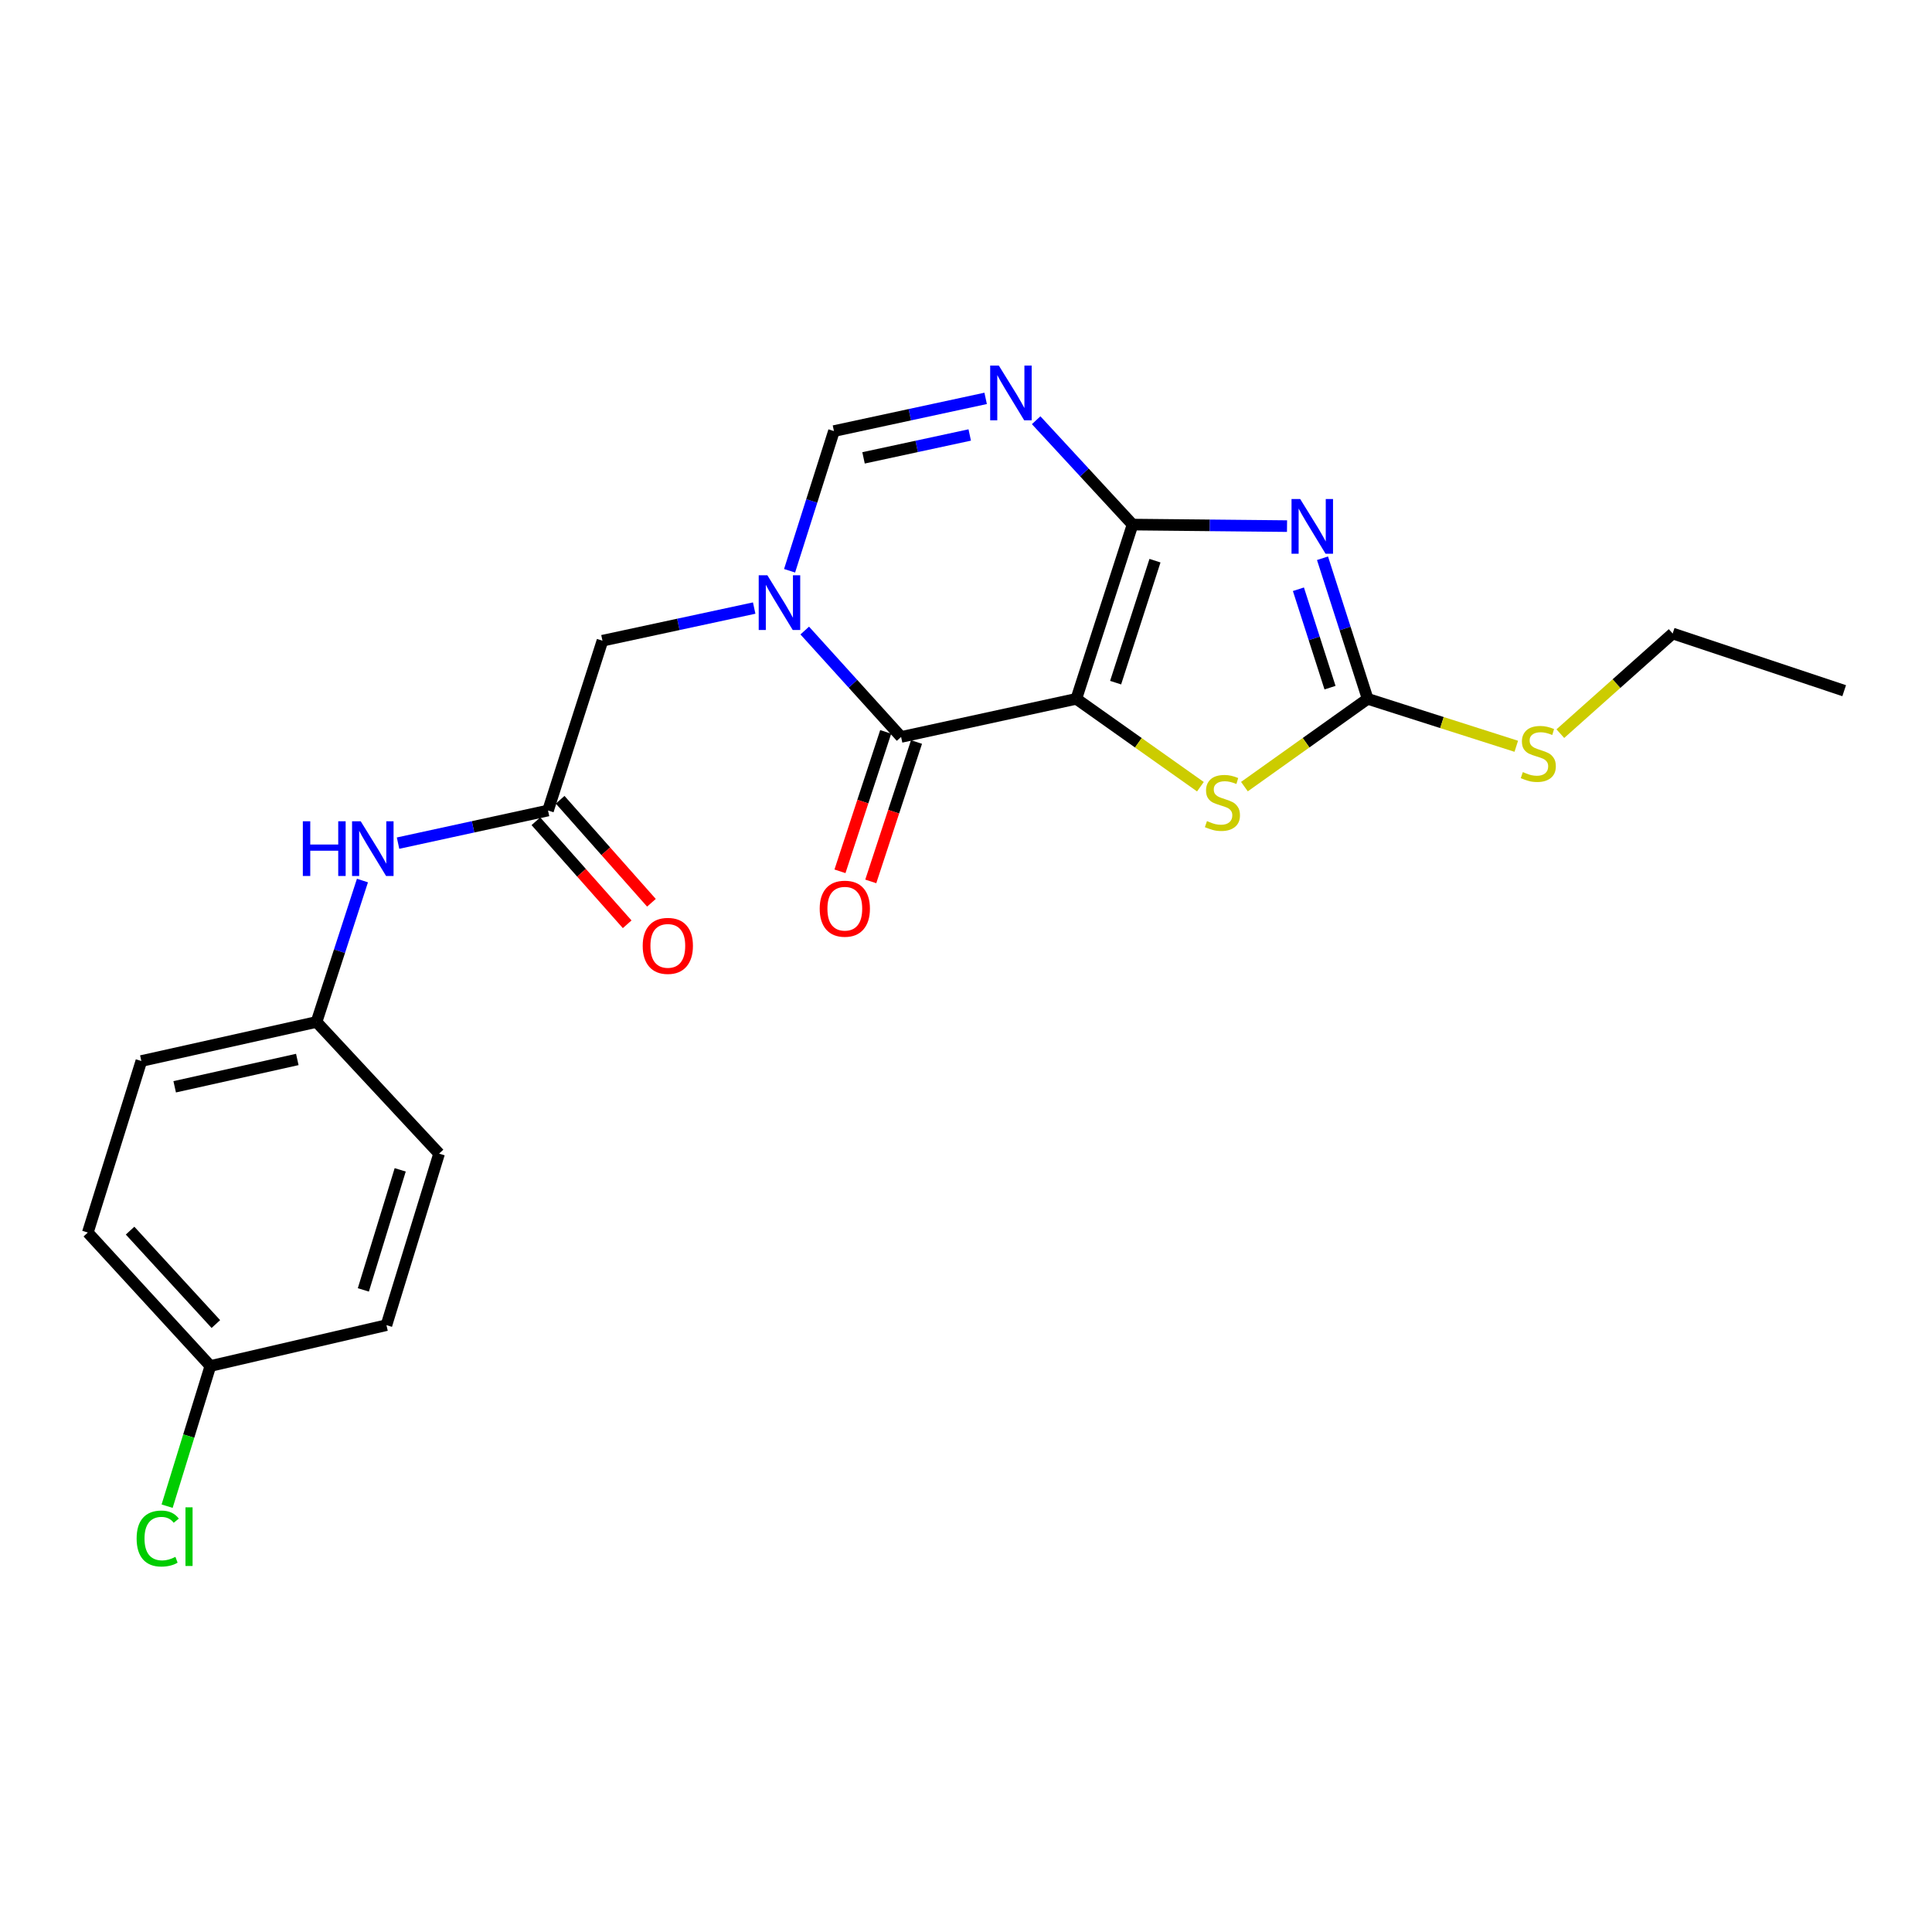 <?xml version='1.0' encoding='iso-8859-1'?>
<svg version='1.1' baseProfile='full'
              xmlns='http://www.w3.org/2000/svg'
                      xmlns:rdkit='http://www.rdkit.org/xml'
                      xmlns:xlink='http://www.w3.org/1999/xlink'
                  xml:space='preserve'
width='1000px' height='1000px' viewBox='0 0 1000 1000'>
<!-- END OF HEADER -->
<rect style='opacity:1.0;fill:#FFFFFF;stroke:none' width='1000' height='1000' x='0' y='0'> </rect>
<path class='bond-0' d='M 557.105,361.715 L 586.212,271.522' style='fill:none;fill-rule:evenodd;stroke:#000000;stroke-width:6px;stroke-linecap:butt;stroke-linejoin:miter;stroke-opacity:1' />
<path class='bond-0' d='M 577.442,353.34 L 597.817,290.205' style='fill:none;fill-rule:evenodd;stroke:#000000;stroke-width:6px;stroke-linecap:butt;stroke-linejoin:miter;stroke-opacity:1' />
<path class='bond-2' d='M 557.105,361.715 L 466.408,381.443' style='fill:none;fill-rule:evenodd;stroke:#000000;stroke-width:6px;stroke-linecap:butt;stroke-linejoin:miter;stroke-opacity:1' />
<path class='bond-6' d='M 557.105,361.715 L 589.217,384.456' style='fill:none;fill-rule:evenodd;stroke:#000000;stroke-width:6px;stroke-linecap:butt;stroke-linejoin:miter;stroke-opacity:1' />
<path class='bond-6' d='M 589.217,384.456 L 621.329,407.197' style='fill:none;fill-rule:evenodd;stroke:#CCCC00;stroke-width:6px;stroke-linecap:butt;stroke-linejoin:miter;stroke-opacity:1' />
<path class='bond-1' d='M 586.212,271.522 L 626.188,271.919' style='fill:none;fill-rule:evenodd;stroke:#000000;stroke-width:6px;stroke-linecap:butt;stroke-linejoin:miter;stroke-opacity:1' />
<path class='bond-1' d='M 626.188,271.919 L 666.164,272.315' style='fill:none;fill-rule:evenodd;stroke:#0000FF;stroke-width:6px;stroke-linecap:butt;stroke-linejoin:miter;stroke-opacity:1' />
<path class='bond-4' d='M 586.212,271.522 L 561.262,244.517' style='fill:none;fill-rule:evenodd;stroke:#000000;stroke-width:6px;stroke-linecap:butt;stroke-linejoin:miter;stroke-opacity:1' />
<path class='bond-4' d='M 561.262,244.517 L 536.312,217.513' style='fill:none;fill-rule:evenodd;stroke:#0000FF;stroke-width:6px;stroke-linecap:butt;stroke-linejoin:miter;stroke-opacity:1' />
<path class='bond-23' d='M 684.53,288.949 L 696.215,325.332' style='fill:none;fill-rule:evenodd;stroke:#0000FF;stroke-width:6px;stroke-linecap:butt;stroke-linejoin:miter;stroke-opacity:1' />
<path class='bond-23' d='M 696.215,325.332 L 707.899,361.715' style='fill:none;fill-rule:evenodd;stroke:#000000;stroke-width:6px;stroke-linecap:butt;stroke-linejoin:miter;stroke-opacity:1' />
<path class='bond-23' d='M 672.058,304.995 L 680.237,330.463' style='fill:none;fill-rule:evenodd;stroke:#0000FF;stroke-width:6px;stroke-linecap:butt;stroke-linejoin:miter;stroke-opacity:1' />
<path class='bond-23' d='M 680.237,330.463 L 688.416,355.931' style='fill:none;fill-rule:evenodd;stroke:#000000;stroke-width:6px;stroke-linecap:butt;stroke-linejoin:miter;stroke-opacity:1' />
<path class='bond-3' d='M 466.408,381.443 L 441.471,353.906' style='fill:none;fill-rule:evenodd;stroke:#000000;stroke-width:6px;stroke-linecap:butt;stroke-linejoin:miter;stroke-opacity:1' />
<path class='bond-3' d='M 441.471,353.906 L 416.533,326.369' style='fill:none;fill-rule:evenodd;stroke:#0000FF;stroke-width:6px;stroke-linecap:butt;stroke-linejoin:miter;stroke-opacity:1' />
<path class='bond-11' d='M 458.435,378.828 L 446.6,414.906' style='fill:none;fill-rule:evenodd;stroke:#000000;stroke-width:6px;stroke-linecap:butt;stroke-linejoin:miter;stroke-opacity:1' />
<path class='bond-11' d='M 446.6,414.906 L 434.765,450.984' style='fill:none;fill-rule:evenodd;stroke:#FF0000;stroke-width:6px;stroke-linecap:butt;stroke-linejoin:miter;stroke-opacity:1' />
<path class='bond-11' d='M 474.381,384.059 L 462.546,420.137' style='fill:none;fill-rule:evenodd;stroke:#000000;stroke-width:6px;stroke-linecap:butt;stroke-linejoin:miter;stroke-opacity:1' />
<path class='bond-11' d='M 462.546,420.137 L 450.71,456.215' style='fill:none;fill-rule:evenodd;stroke:#FF0000;stroke-width:6px;stroke-linecap:butt;stroke-linejoin:miter;stroke-opacity:1' />
<path class='bond-7' d='M 408.686,295.43 L 420.169,259.278' style='fill:none;fill-rule:evenodd;stroke:#0000FF;stroke-width:6px;stroke-linecap:butt;stroke-linejoin:miter;stroke-opacity:1' />
<path class='bond-7' d='M 420.169,259.278 L 431.651,223.125' style='fill:none;fill-rule:evenodd;stroke:#000000;stroke-width:6px;stroke-linecap:butt;stroke-linejoin:miter;stroke-opacity:1' />
<path class='bond-9' d='M 390.366,314.734 L 351.097,323.181' style='fill:none;fill-rule:evenodd;stroke:#0000FF;stroke-width:6px;stroke-linecap:butt;stroke-linejoin:miter;stroke-opacity:1' />
<path class='bond-9' d='M 351.097,323.181 L 311.829,331.629' style='fill:none;fill-rule:evenodd;stroke:#000000;stroke-width:6px;stroke-linecap:butt;stroke-linejoin:miter;stroke-opacity:1' />
<path class='bond-24' d='M 510.17,206.199 L 470.91,214.662' style='fill:none;fill-rule:evenodd;stroke:#0000FF;stroke-width:6px;stroke-linecap:butt;stroke-linejoin:miter;stroke-opacity:1' />
<path class='bond-24' d='M 470.91,214.662 L 431.651,223.125' style='fill:none;fill-rule:evenodd;stroke:#000000;stroke-width:6px;stroke-linecap:butt;stroke-linejoin:miter;stroke-opacity:1' />
<path class='bond-24' d='M 501.928,225.143 L 474.447,231.067' style='fill:none;fill-rule:evenodd;stroke:#0000FF;stroke-width:6px;stroke-linecap:butt;stroke-linejoin:miter;stroke-opacity:1' />
<path class='bond-24' d='M 474.447,231.067 L 446.965,236.991' style='fill:none;fill-rule:evenodd;stroke:#000000;stroke-width:6px;stroke-linecap:butt;stroke-linejoin:miter;stroke-opacity:1' />
<path class='bond-5' d='M 707.899,361.715 L 676.006,384.435' style='fill:none;fill-rule:evenodd;stroke:#000000;stroke-width:6px;stroke-linecap:butt;stroke-linejoin:miter;stroke-opacity:1' />
<path class='bond-5' d='M 676.006,384.435 L 644.113,407.155' style='fill:none;fill-rule:evenodd;stroke:#CCCC00;stroke-width:6px;stroke-linecap:butt;stroke-linejoin:miter;stroke-opacity:1' />
<path class='bond-13' d='M 707.899,361.715 L 746.36,373.993' style='fill:none;fill-rule:evenodd;stroke:#000000;stroke-width:6px;stroke-linecap:butt;stroke-linejoin:miter;stroke-opacity:1' />
<path class='bond-13' d='M 746.36,373.993 L 784.82,386.27' style='fill:none;fill-rule:evenodd;stroke:#CCCC00;stroke-width:6px;stroke-linecap:butt;stroke-linejoin:miter;stroke-opacity:1' />
<path class='bond-8' d='M 283.654,419.519 L 311.829,331.629' style='fill:none;fill-rule:evenodd;stroke:#000000;stroke-width:6px;stroke-linecap:butt;stroke-linejoin:miter;stroke-opacity:1' />
<path class='bond-10' d='M 283.654,419.519 L 244.841,427.963' style='fill:none;fill-rule:evenodd;stroke:#000000;stroke-width:6px;stroke-linecap:butt;stroke-linejoin:miter;stroke-opacity:1' />
<path class='bond-10' d='M 244.841,427.963 L 206.027,436.406' style='fill:none;fill-rule:evenodd;stroke:#0000FF;stroke-width:6px;stroke-linecap:butt;stroke-linejoin:miter;stroke-opacity:1' />
<path class='bond-12' d='M 277.374,425.084 L 300.998,451.745' style='fill:none;fill-rule:evenodd;stroke:#000000;stroke-width:6px;stroke-linecap:butt;stroke-linejoin:miter;stroke-opacity:1' />
<path class='bond-12' d='M 300.998,451.745 L 324.623,478.407' style='fill:none;fill-rule:evenodd;stroke:#FF0000;stroke-width:6px;stroke-linecap:butt;stroke-linejoin:miter;stroke-opacity:1' />
<path class='bond-12' d='M 289.934,413.954 L 313.559,440.616' style='fill:none;fill-rule:evenodd;stroke:#000000;stroke-width:6px;stroke-linecap:butt;stroke-linejoin:miter;stroke-opacity:1' />
<path class='bond-12' d='M 313.559,440.616 L 337.183,467.277' style='fill:none;fill-rule:evenodd;stroke:#FF0000;stroke-width:6px;stroke-linecap:butt;stroke-linejoin:miter;stroke-opacity:1' />
<path class='bond-14' d='M 187.603,455.765 L 175.717,492.365' style='fill:none;fill-rule:evenodd;stroke:#0000FF;stroke-width:6px;stroke-linecap:butt;stroke-linejoin:miter;stroke-opacity:1' />
<path class='bond-14' d='M 175.717,492.365 L 163.832,528.965' style='fill:none;fill-rule:evenodd;stroke:#000000;stroke-width:6px;stroke-linecap:butt;stroke-linejoin:miter;stroke-opacity:1' />
<path class='bond-21' d='M 807.628,379.736 L 836.699,353.818' style='fill:none;fill-rule:evenodd;stroke:#CCCC00;stroke-width:6px;stroke-linecap:butt;stroke-linejoin:miter;stroke-opacity:1' />
<path class='bond-21' d='M 836.699,353.818 L 865.77,327.9' style='fill:none;fill-rule:evenodd;stroke:#000000;stroke-width:6px;stroke-linecap:butt;stroke-linejoin:miter;stroke-opacity:1' />
<path class='bond-17' d='M 163.832,528.965 L 227.276,597.118' style='fill:none;fill-rule:evenodd;stroke:#000000;stroke-width:6px;stroke-linecap:butt;stroke-linejoin:miter;stroke-opacity:1' />
<path class='bond-18' d='M 163.832,528.965 L 73.163,549.177' style='fill:none;fill-rule:evenodd;stroke:#000000;stroke-width:6px;stroke-linecap:butt;stroke-linejoin:miter;stroke-opacity:1' />
<path class='bond-18' d='M 153.883,548.376 L 90.415,562.525' style='fill:none;fill-rule:evenodd;stroke:#000000;stroke-width:6px;stroke-linecap:butt;stroke-linejoin:miter;stroke-opacity:1' />
<path class='bond-15' d='M 108.881,707.039 L 45.455,637.963' style='fill:none;fill-rule:evenodd;stroke:#000000;stroke-width:6px;stroke-linecap:butt;stroke-linejoin:miter;stroke-opacity:1' />
<path class='bond-15' d='M 111.728,685.327 L 67.33,636.974' style='fill:none;fill-rule:evenodd;stroke:#000000;stroke-width:6px;stroke-linecap:butt;stroke-linejoin:miter;stroke-opacity:1' />
<path class='bond-16' d='M 108.881,707.039 L 97.691,743.317' style='fill:none;fill-rule:evenodd;stroke:#000000;stroke-width:6px;stroke-linecap:butt;stroke-linejoin:miter;stroke-opacity:1' />
<path class='bond-16' d='M 97.691,743.317 L 86.502,779.596' style='fill:none;fill-rule:evenodd;stroke:#00CC00;stroke-width:6px;stroke-linecap:butt;stroke-linejoin:miter;stroke-opacity:1' />
<path class='bond-25' d='M 108.881,707.039 L 200.025,685.894' style='fill:none;fill-rule:evenodd;stroke:#000000;stroke-width:6px;stroke-linecap:butt;stroke-linejoin:miter;stroke-opacity:1' />
<path class='bond-20' d='M 227.276,597.118 L 200.025,685.894' style='fill:none;fill-rule:evenodd;stroke:#000000;stroke-width:6px;stroke-linecap:butt;stroke-linejoin:miter;stroke-opacity:1' />
<path class='bond-20' d='M 207.146,605.509 L 188.069,667.652' style='fill:none;fill-rule:evenodd;stroke:#000000;stroke-width:6px;stroke-linecap:butt;stroke-linejoin:miter;stroke-opacity:1' />
<path class='bond-19' d='M 73.163,549.177 L 45.455,637.963' style='fill:none;fill-rule:evenodd;stroke:#000000;stroke-width:6px;stroke-linecap:butt;stroke-linejoin:miter;stroke-opacity:1' />
<path class='bond-22' d='M 865.77,327.9 L 954.545,357.501' style='fill:none;fill-rule:evenodd;stroke:#000000;stroke-width:6px;stroke-linecap:butt;stroke-linejoin:miter;stroke-opacity:1' />
<path  class='atom-2' d='M 672.97 258.285
L 682.25 273.285
Q 683.17 274.765, 684.65 277.445
Q 686.13 280.125, 686.21 280.285
L 686.21 258.285
L 689.97 258.285
L 689.97 286.605
L 686.09 286.605
L 676.13 270.205
Q 674.97 268.285, 673.73 266.085
Q 672.53 263.885, 672.17 263.205
L 672.17 286.605
L 668.49 286.605
L 668.49 258.285
L 672.97 258.285
' fill='#0000FF'/>
<path  class='atom-4' d='M 397.188 297.76
L 406.468 312.76
Q 407.388 314.24, 408.868 316.92
Q 410.348 319.6, 410.428 319.76
L 410.428 297.76
L 414.188 297.76
L 414.188 326.08
L 410.308 326.08
L 400.348 309.68
Q 399.188 307.76, 397.948 305.56
Q 396.748 303.36, 396.388 302.68
L 396.388 326.08
L 392.708 326.08
L 392.708 297.76
L 397.188 297.76
' fill='#0000FF'/>
<path  class='atom-5' d='M 516.992 189.218
L 526.272 204.218
Q 527.192 205.698, 528.672 208.378
Q 530.152 211.058, 530.232 211.218
L 530.232 189.218
L 533.992 189.218
L 533.992 217.538
L 530.112 217.538
L 520.152 201.138
Q 518.992 199.218, 517.752 197.018
Q 516.552 194.818, 516.192 194.138
L 516.192 217.538
L 512.512 217.538
L 512.512 189.218
L 516.992 189.218
' fill='#0000FF'/>
<path  class='atom-7' d='M 624.726 424.988
Q 625.046 425.108, 626.366 425.668
Q 627.686 426.228, 629.126 426.588
Q 630.606 426.908, 632.046 426.908
Q 634.726 426.908, 636.286 425.628
Q 637.846 424.308, 637.846 422.028
Q 637.846 420.468, 637.046 419.508
Q 636.286 418.548, 635.086 418.028
Q 633.886 417.508, 631.886 416.908
Q 629.366 416.148, 627.846 415.428
Q 626.366 414.708, 625.286 413.188
Q 624.246 411.668, 624.246 409.108
Q 624.246 405.548, 626.646 403.348
Q 629.086 401.148, 633.886 401.148
Q 637.166 401.148, 640.886 402.708
L 639.966 405.788
Q 636.566 404.388, 634.006 404.388
Q 631.246 404.388, 629.726 405.548
Q 628.206 406.668, 628.246 408.628
Q 628.246 410.148, 629.006 411.068
Q 629.806 411.988, 630.926 412.508
Q 632.086 413.028, 634.006 413.628
Q 636.566 414.428, 638.086 415.228
Q 639.606 416.028, 640.686 417.668
Q 641.806 419.268, 641.806 422.028
Q 641.806 425.948, 639.166 428.068
Q 636.566 430.148, 632.206 430.148
Q 629.686 430.148, 627.766 429.588
Q 625.886 429.068, 623.646 428.148
L 624.726 424.988
' fill='#CCCC00'/>
<path  class='atom-11' d='M 156.747 425.087
L 160.587 425.087
L 160.587 437.127
L 175.067 437.127
L 175.067 425.087
L 178.907 425.087
L 178.907 453.407
L 175.067 453.407
L 175.067 440.327
L 160.587 440.327
L 160.587 453.407
L 156.747 453.407
L 156.747 425.087
' fill='#0000FF'/>
<path  class='atom-11' d='M 186.707 425.087
L 195.987 440.087
Q 196.907 441.567, 198.387 444.247
Q 199.867 446.927, 199.947 447.087
L 199.947 425.087
L 203.707 425.087
L 203.707 453.407
L 199.827 453.407
L 189.867 437.007
Q 188.707 435.087, 187.467 432.887
Q 186.267 430.687, 185.907 430.007
L 185.907 453.407
L 182.227 453.407
L 182.227 425.087
L 186.707 425.087
' fill='#0000FF'/>
<path  class='atom-12' d='M 424.273 470.336
Q 424.273 463.536, 427.633 459.736
Q 430.993 455.936, 437.273 455.936
Q 443.553 455.936, 446.913 459.736
Q 450.273 463.536, 450.273 470.336
Q 450.273 477.216, 446.873 481.136
Q 443.473 485.016, 437.273 485.016
Q 431.033 485.016, 427.633 481.136
Q 424.273 477.256, 424.273 470.336
M 437.273 481.816
Q 441.593 481.816, 443.913 478.936
Q 446.273 476.016, 446.273 470.336
Q 446.273 464.776, 443.913 461.976
Q 441.593 459.136, 437.273 459.136
Q 432.953 459.136, 430.593 461.936
Q 428.273 464.736, 428.273 470.336
Q 428.273 476.056, 430.593 478.936
Q 432.953 481.816, 437.273 481.816
' fill='#FF0000'/>
<path  class='atom-13' d='M 332.663 489.579
Q 332.663 482.779, 336.023 478.979
Q 339.383 475.179, 345.663 475.179
Q 351.943 475.179, 355.303 478.979
Q 358.663 482.779, 358.663 489.579
Q 358.663 496.459, 355.263 500.379
Q 351.863 504.259, 345.663 504.259
Q 339.423 504.259, 336.023 500.379
Q 332.663 496.499, 332.663 489.579
M 345.663 501.059
Q 349.983 501.059, 352.303 498.179
Q 354.663 495.259, 354.663 489.579
Q 354.663 484.019, 352.303 481.219
Q 349.983 478.379, 345.663 478.379
Q 341.343 478.379, 338.983 481.179
Q 336.663 483.979, 336.663 489.579
Q 336.663 495.299, 338.983 498.179
Q 341.343 501.059, 345.663 501.059
' fill='#FF0000'/>
<path  class='atom-14' d='M 788.218 399.629
Q 788.538 399.749, 789.858 400.309
Q 791.178 400.869, 792.618 401.229
Q 794.098 401.549, 795.538 401.549
Q 798.218 401.549, 799.778 400.269
Q 801.338 398.949, 801.338 396.669
Q 801.338 395.109, 800.538 394.149
Q 799.778 393.189, 798.578 392.669
Q 797.378 392.149, 795.378 391.549
Q 792.858 390.789, 791.338 390.069
Q 789.858 389.349, 788.778 387.829
Q 787.738 386.309, 787.738 383.749
Q 787.738 380.189, 790.138 377.989
Q 792.578 375.789, 797.378 375.789
Q 800.658 375.789, 804.378 377.349
L 803.458 380.429
Q 800.058 379.029, 797.498 379.029
Q 794.738 379.029, 793.218 380.189
Q 791.698 381.309, 791.738 383.269
Q 791.738 384.789, 792.498 385.709
Q 793.298 386.629, 794.418 387.149
Q 795.578 387.669, 797.498 388.269
Q 800.058 389.069, 801.578 389.869
Q 803.098 390.669, 804.178 392.309
Q 805.298 393.909, 805.298 396.669
Q 805.298 400.589, 802.658 402.709
Q 800.058 404.789, 795.698 404.789
Q 793.178 404.789, 791.258 404.229
Q 789.378 403.709, 787.138 402.789
L 788.218 399.629
' fill='#CCCC00'/>
<path  class='atom-17' d='M 70.718 796.347
Q 70.718 789.307, 73.998 785.627
Q 77.318 781.907, 83.598 781.907
Q 89.438 781.907, 92.558 786.027
L 89.918 788.187
Q 87.638 785.187, 83.598 785.187
Q 79.318 785.187, 77.038 788.067
Q 74.798 790.907, 74.798 796.347
Q 74.798 801.947, 77.118 804.827
Q 79.478 807.707, 84.038 807.707
Q 87.158 807.707, 90.798 805.827
L 91.918 808.827
Q 90.438 809.787, 88.198 810.347
Q 85.958 810.907, 83.478 810.907
Q 77.318 810.907, 73.998 807.147
Q 70.718 803.387, 70.718 796.347
' fill='#00CC00'/>
<path  class='atom-17' d='M 95.998 780.187
L 99.678 780.187
L 99.678 810.547
L 95.998 810.547
L 95.998 780.187
' fill='#00CC00'/>
</svg>
